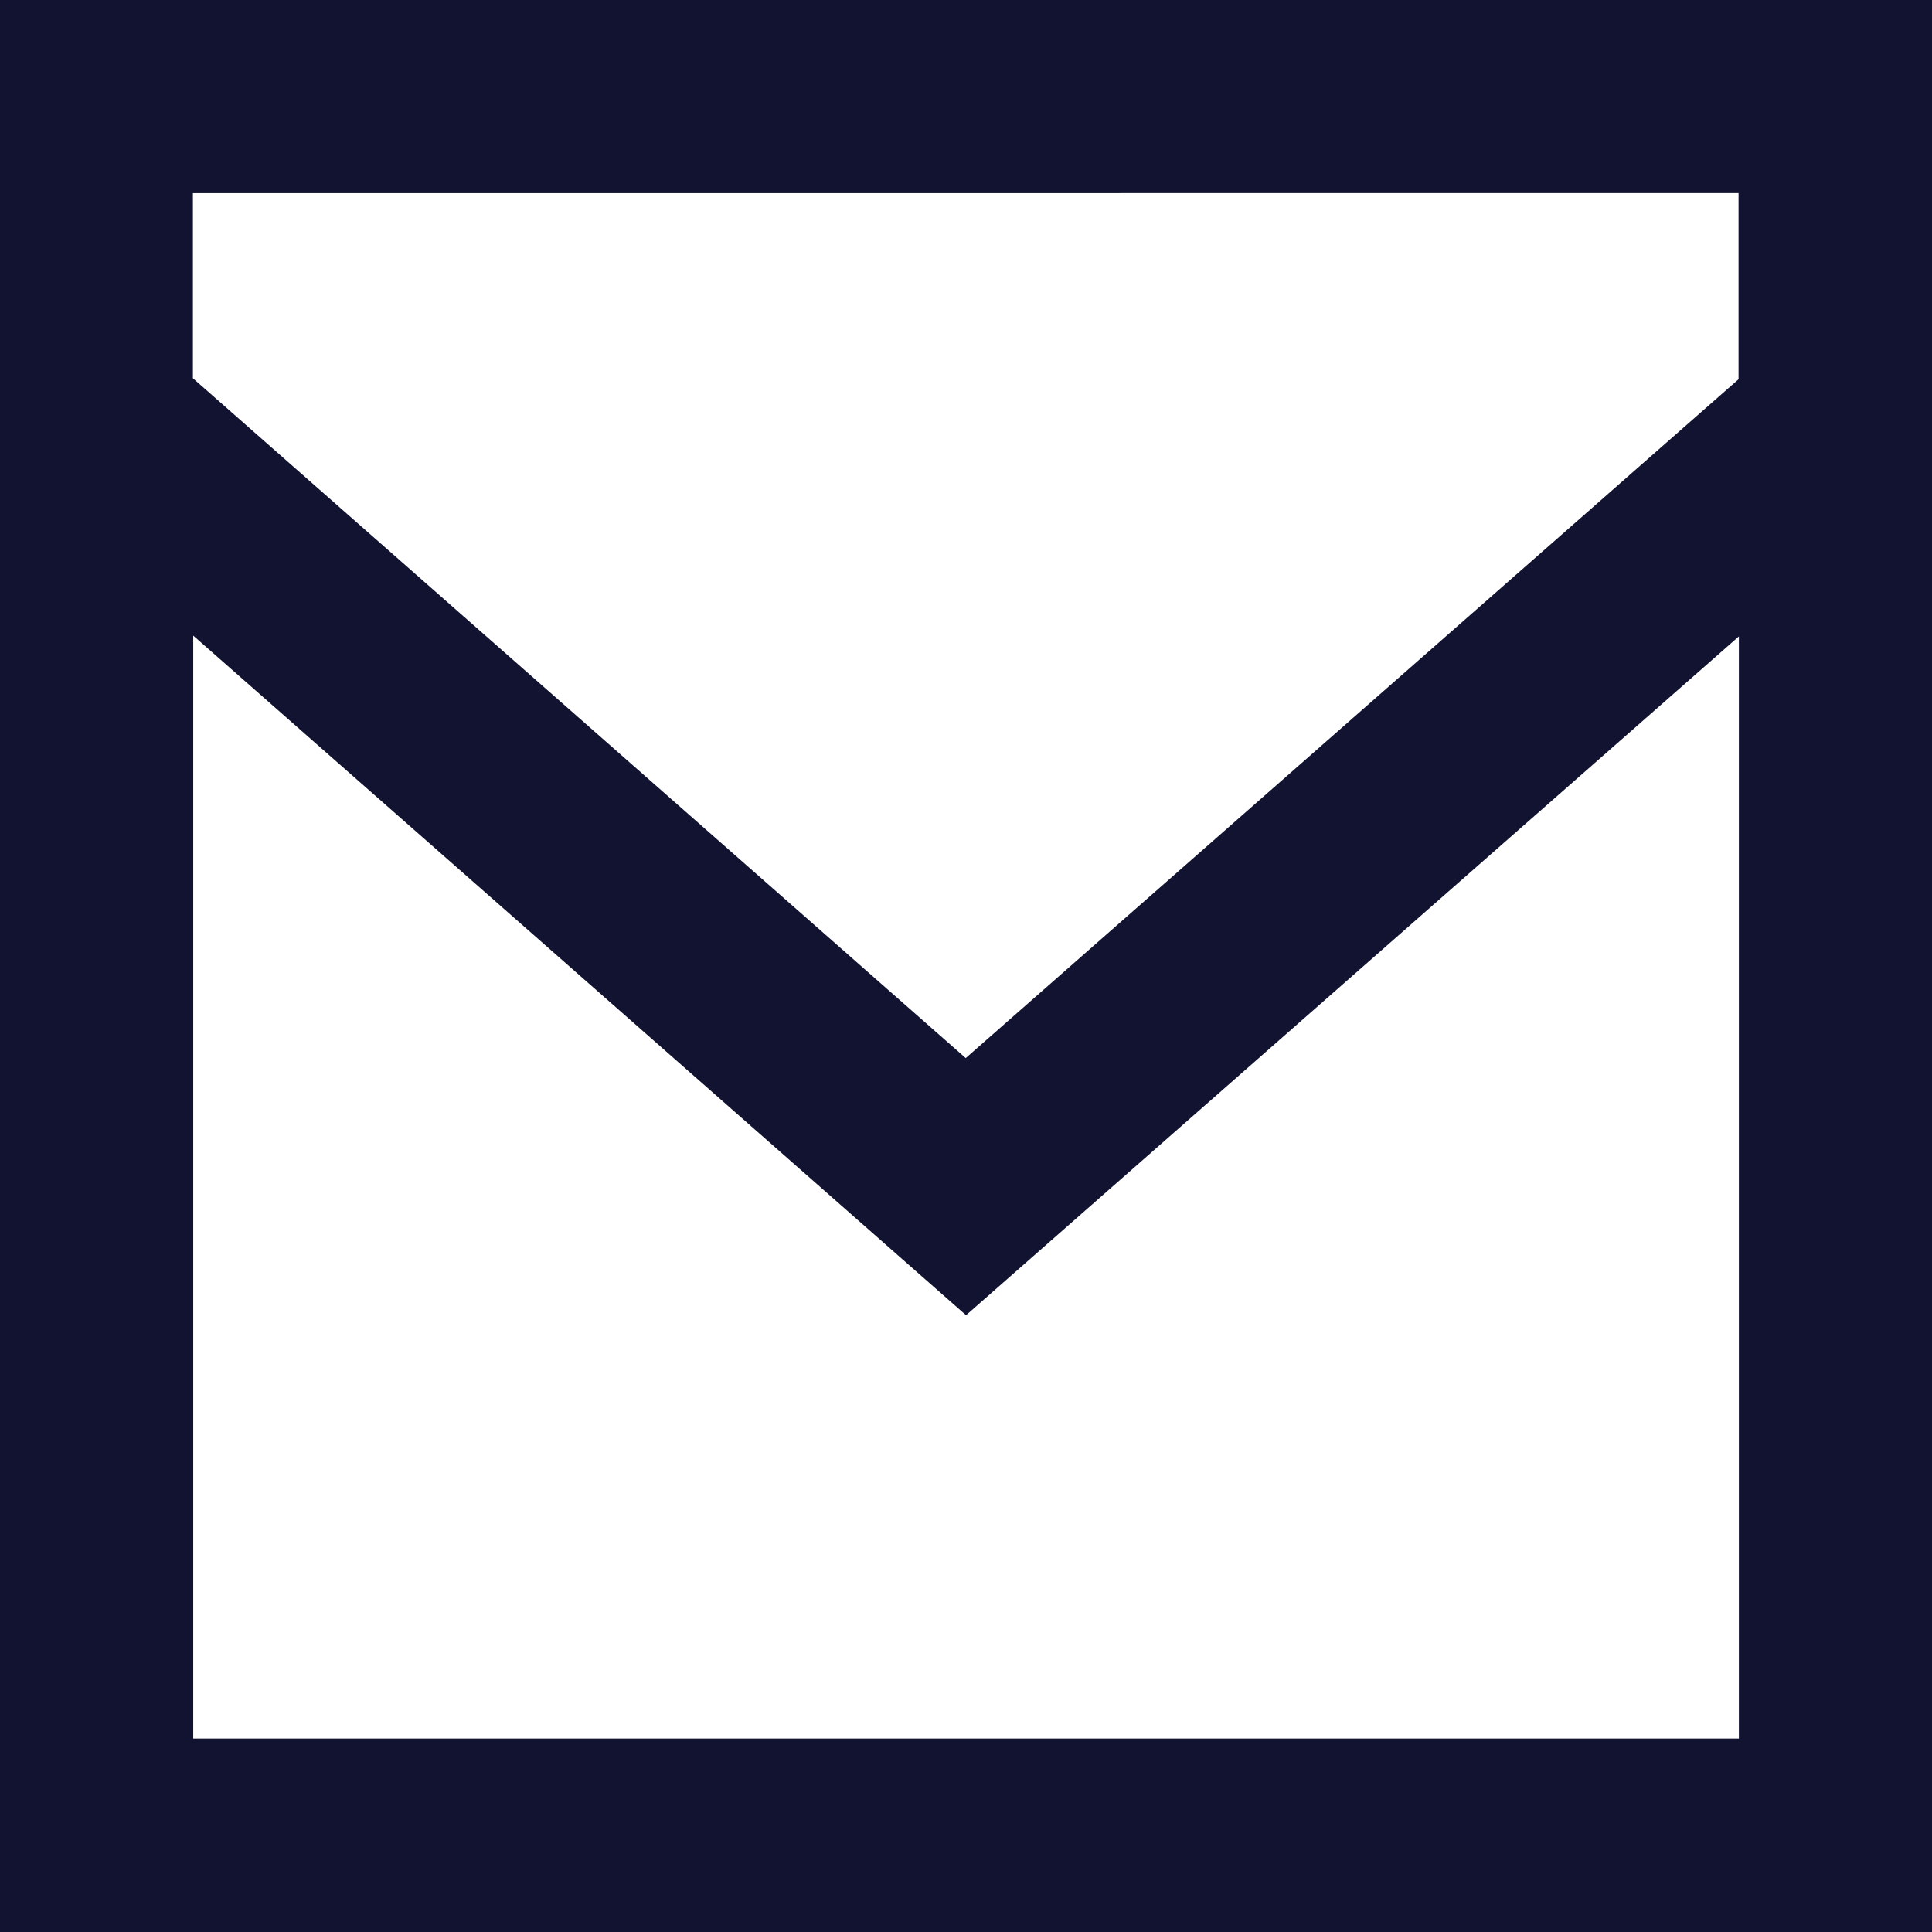 <svg id="Dribbble-Light-Preview" xmlns="http://www.w3.org/2000/svg" width="17.447" height="17.447" viewBox="0 0 17.447 17.447">
  <g id="icons">
    <path id="email-_1571_" data-name="email-[#1571]" d="M339.7,762.425l-6.979,6.13-6.979-6.139v-1.672H339.7ZM325.745,774.7V764.74l6.979,6.137,6.979-6.13V774.7ZM324,776.447h17.447V759H324Z" transform="translate(-324 -759)" fill="#111331" fill-rule="evenodd"/>
  </g>
</svg>

